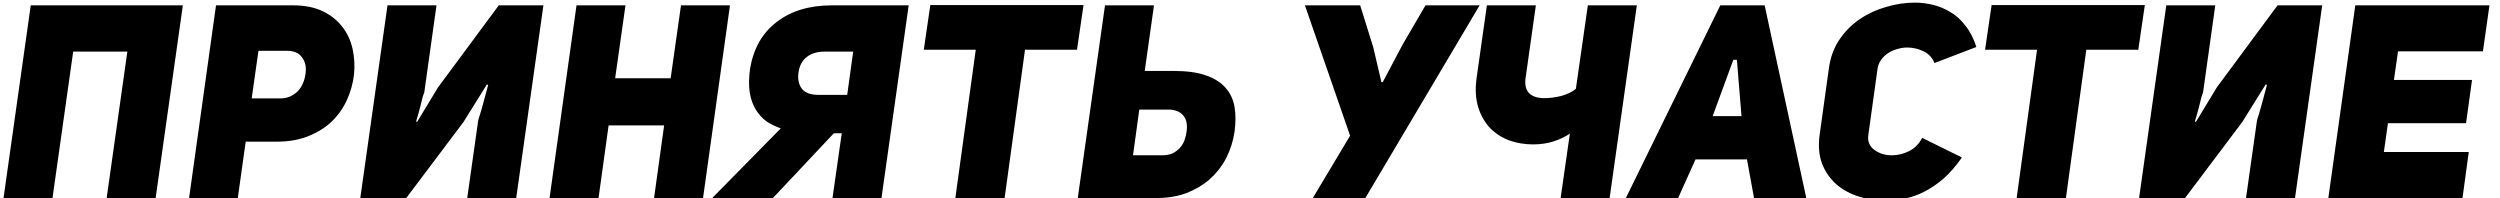 <svg width="101" height="8" viewBox="0 0 101 8" fill="none" xmlns="http://www.w3.org/2000/svg">
<g clip-path="url(#clip0_2055_88)">
<path d="M2.121 8H0.143L1.242 0.216H7.387L6.288 8H4.309L5.145 2.085H2.957L2.121 8ZM8.727 0.216H11.838C12.315 0.216 12.718 0.297 13.048 0.458C13.378 0.619 13.642 0.832 13.839 1.096C14.037 1.352 14.173 1.649 14.246 1.986C14.319 2.324 14.338 2.668 14.301 3.02C14.257 3.386 14.158 3.734 14.004 4.064C13.85 4.394 13.642 4.683 13.378 4.933C13.114 5.175 12.795 5.369 12.421 5.515C12.055 5.655 11.637 5.724 11.168 5.724H9.926L9.607 8H7.639L8.727 0.216ZM11.311 3.976C11.465 3.976 11.6 3.951 11.718 3.899C11.842 3.841 11.948 3.767 12.036 3.679C12.124 3.584 12.194 3.474 12.245 3.35C12.297 3.225 12.33 3.097 12.344 2.965C12.381 2.708 12.333 2.492 12.201 2.316C12.077 2.14 11.871 2.052 11.586 2.052H10.442L10.168 3.976H11.311ZM19.316 4.889C19.33 4.815 19.352 4.738 19.382 4.658C19.404 4.592 19.426 4.519 19.448 4.438C19.47 4.35 19.495 4.258 19.525 4.163C19.583 3.951 19.649 3.705 19.723 3.427L19.668 3.416L18.722 4.933L16.413 8H14.556L15.655 0.216H17.634L17.139 3.745C17.132 3.745 17.11 3.808 17.073 3.932C17.044 4.05 17.011 4.181 16.974 4.328C16.93 4.504 16.875 4.698 16.809 4.911L16.853 4.922L17.7 3.525L20.151 0.216H21.954L20.855 8H18.876L19.316 4.889ZM24.181 8H22.202L23.291 0.216H25.269L24.852 3.163H27.094L27.512 0.216H29.491L28.403 8H26.424L26.831 5.065H24.588L24.181 8ZM33.633 8L34.007 5.383H33.688L31.226 8H28.774L31.544 5.186C31.332 5.112 31.138 5.017 30.962 4.9C30.793 4.775 30.65 4.618 30.533 4.427C30.416 4.236 30.335 4.009 30.291 3.745C30.247 3.474 30.251 3.152 30.302 2.778C30.441 1.957 30.8 1.327 31.38 0.887C31.959 0.44 32.702 0.216 33.611 0.216H36.711L35.612 8H33.633ZM33.314 2.085C33.014 2.085 32.772 2.159 32.589 2.305C32.406 2.452 32.296 2.661 32.259 2.932C32.222 3.188 32.266 3.405 32.391 3.58C32.523 3.749 32.75 3.833 33.072 3.833H34.227L34.469 2.085H33.314ZM41.411 2.008L40.586 8H38.596L39.421 2.008H37.321L37.585 0.205H43.774L43.511 2.008H41.411ZM49.875 5.328C49.816 5.71 49.703 6.065 49.534 6.395C49.365 6.717 49.145 6.999 48.874 7.241C48.603 7.476 48.288 7.663 47.929 7.802C47.57 7.934 47.174 8 46.742 8H43.542L44.642 0.216H46.621L46.247 2.866H47.412C47.94 2.866 48.372 2.924 48.709 3.042C49.054 3.159 49.321 3.328 49.512 3.547C49.703 3.76 49.823 4.017 49.875 4.317C49.926 4.618 49.926 4.955 49.875 5.328ZM46.939 6.274C47.108 6.274 47.251 6.248 47.368 6.197C47.485 6.138 47.584 6.065 47.665 5.977C47.746 5.889 47.808 5.787 47.852 5.669C47.896 5.552 47.925 5.431 47.94 5.306C47.977 5.021 47.929 4.804 47.797 4.658C47.665 4.504 47.463 4.427 47.192 4.427H46.027L45.774 6.274H46.939ZM55.809 3.317H55.864L56.666 1.799L57.59 0.216H59.777L55.16 8H53.038L54.544 5.482L52.719 0.216H54.951L55.479 1.909L55.809 3.317ZM63.423 5.394C63.277 5.504 63.068 5.607 62.797 5.702C62.533 5.79 62.247 5.834 61.939 5.834C61.595 5.834 61.269 5.779 60.961 5.669C60.66 5.552 60.404 5.383 60.191 5.164C59.979 4.936 59.821 4.658 59.719 4.328C59.616 3.991 59.594 3.602 59.653 3.163L60.07 0.216H62.049L61.632 3.163C61.566 3.683 61.811 3.951 62.368 3.965C62.603 3.965 62.837 3.936 63.072 3.877C63.314 3.811 63.511 3.716 63.665 3.591L64.149 0.216H66.128L65.029 8H63.05L63.423 5.394ZM72.974 8H70.863L70.577 6.439H68.499L67.796 8H65.685L69.5 0.216H71.292L72.974 8ZM70.357 4.691L70.17 2.415H70.027L69.192 4.691H70.357ZM79.262 6.362C79.02 6.706 78.771 6.992 78.515 7.219C78.258 7.439 77.998 7.615 77.734 7.747C77.478 7.879 77.218 7.971 76.954 8.022C76.697 8.081 76.448 8.11 76.206 8.11C75.825 8.11 75.459 8.055 75.107 7.945C74.755 7.835 74.451 7.67 74.194 7.45C73.938 7.223 73.743 6.945 73.612 6.615C73.487 6.278 73.454 5.889 73.513 5.449L73.886 2.767C73.945 2.327 74.084 1.942 74.304 1.613C74.531 1.275 74.806 0.997 75.129 0.777C75.451 0.557 75.807 0.392 76.195 0.282C76.584 0.165 76.972 0.106 77.36 0.106C77.602 0.106 77.844 0.136 78.086 0.194C78.335 0.253 78.573 0.352 78.801 0.491C79.028 0.623 79.229 0.806 79.405 1.041C79.588 1.268 79.735 1.554 79.845 1.898L78.152 2.547C78.064 2.327 77.917 2.17 77.712 2.074C77.507 1.972 77.287 1.92 77.053 1.92C76.913 1.92 76.774 1.942 76.635 1.986C76.503 2.023 76.382 2.078 76.272 2.151C76.162 2.225 76.07 2.313 75.997 2.415C75.924 2.518 75.876 2.635 75.854 2.767L75.481 5.449C75.444 5.706 75.524 5.907 75.722 6.054C75.92 6.201 76.158 6.274 76.437 6.274C76.664 6.274 76.891 6.219 77.118 6.109C77.346 5.999 77.525 5.819 77.657 5.57L79.262 6.362ZM84.287 2.008L83.463 8H81.473L82.297 2.008H80.197L80.461 0.205H86.651L86.387 2.008H84.287ZM91.179 4.889C91.194 4.815 91.216 4.738 91.245 4.658C91.267 4.592 91.289 4.519 91.311 4.438C91.333 4.35 91.358 4.258 91.388 4.163C91.446 3.951 91.512 3.705 91.586 3.427L91.531 3.416L90.585 4.933L88.276 8H86.419L87.518 0.216H89.497L89.002 3.745C88.995 3.745 88.973 3.808 88.936 3.932C88.907 4.05 88.874 4.181 88.837 4.328C88.793 4.504 88.738 4.698 88.672 4.911L88.716 4.922L89.563 3.525L92.014 0.216H93.817L92.718 8H90.739L91.179 4.889ZM96.715 3.229H99.87L99.628 4.977H96.473L96.308 6.142H99.738L99.485 8H94.065L95.154 0.216H100.574L100.31 2.074H96.88L96.715 3.229Z" fill="black"/>
</g>
<defs>
<clipPath id="clip0_2055_88">
<rect width="101" height="8" fill="white"/>
</clipPath>
</defs>
</svg>
